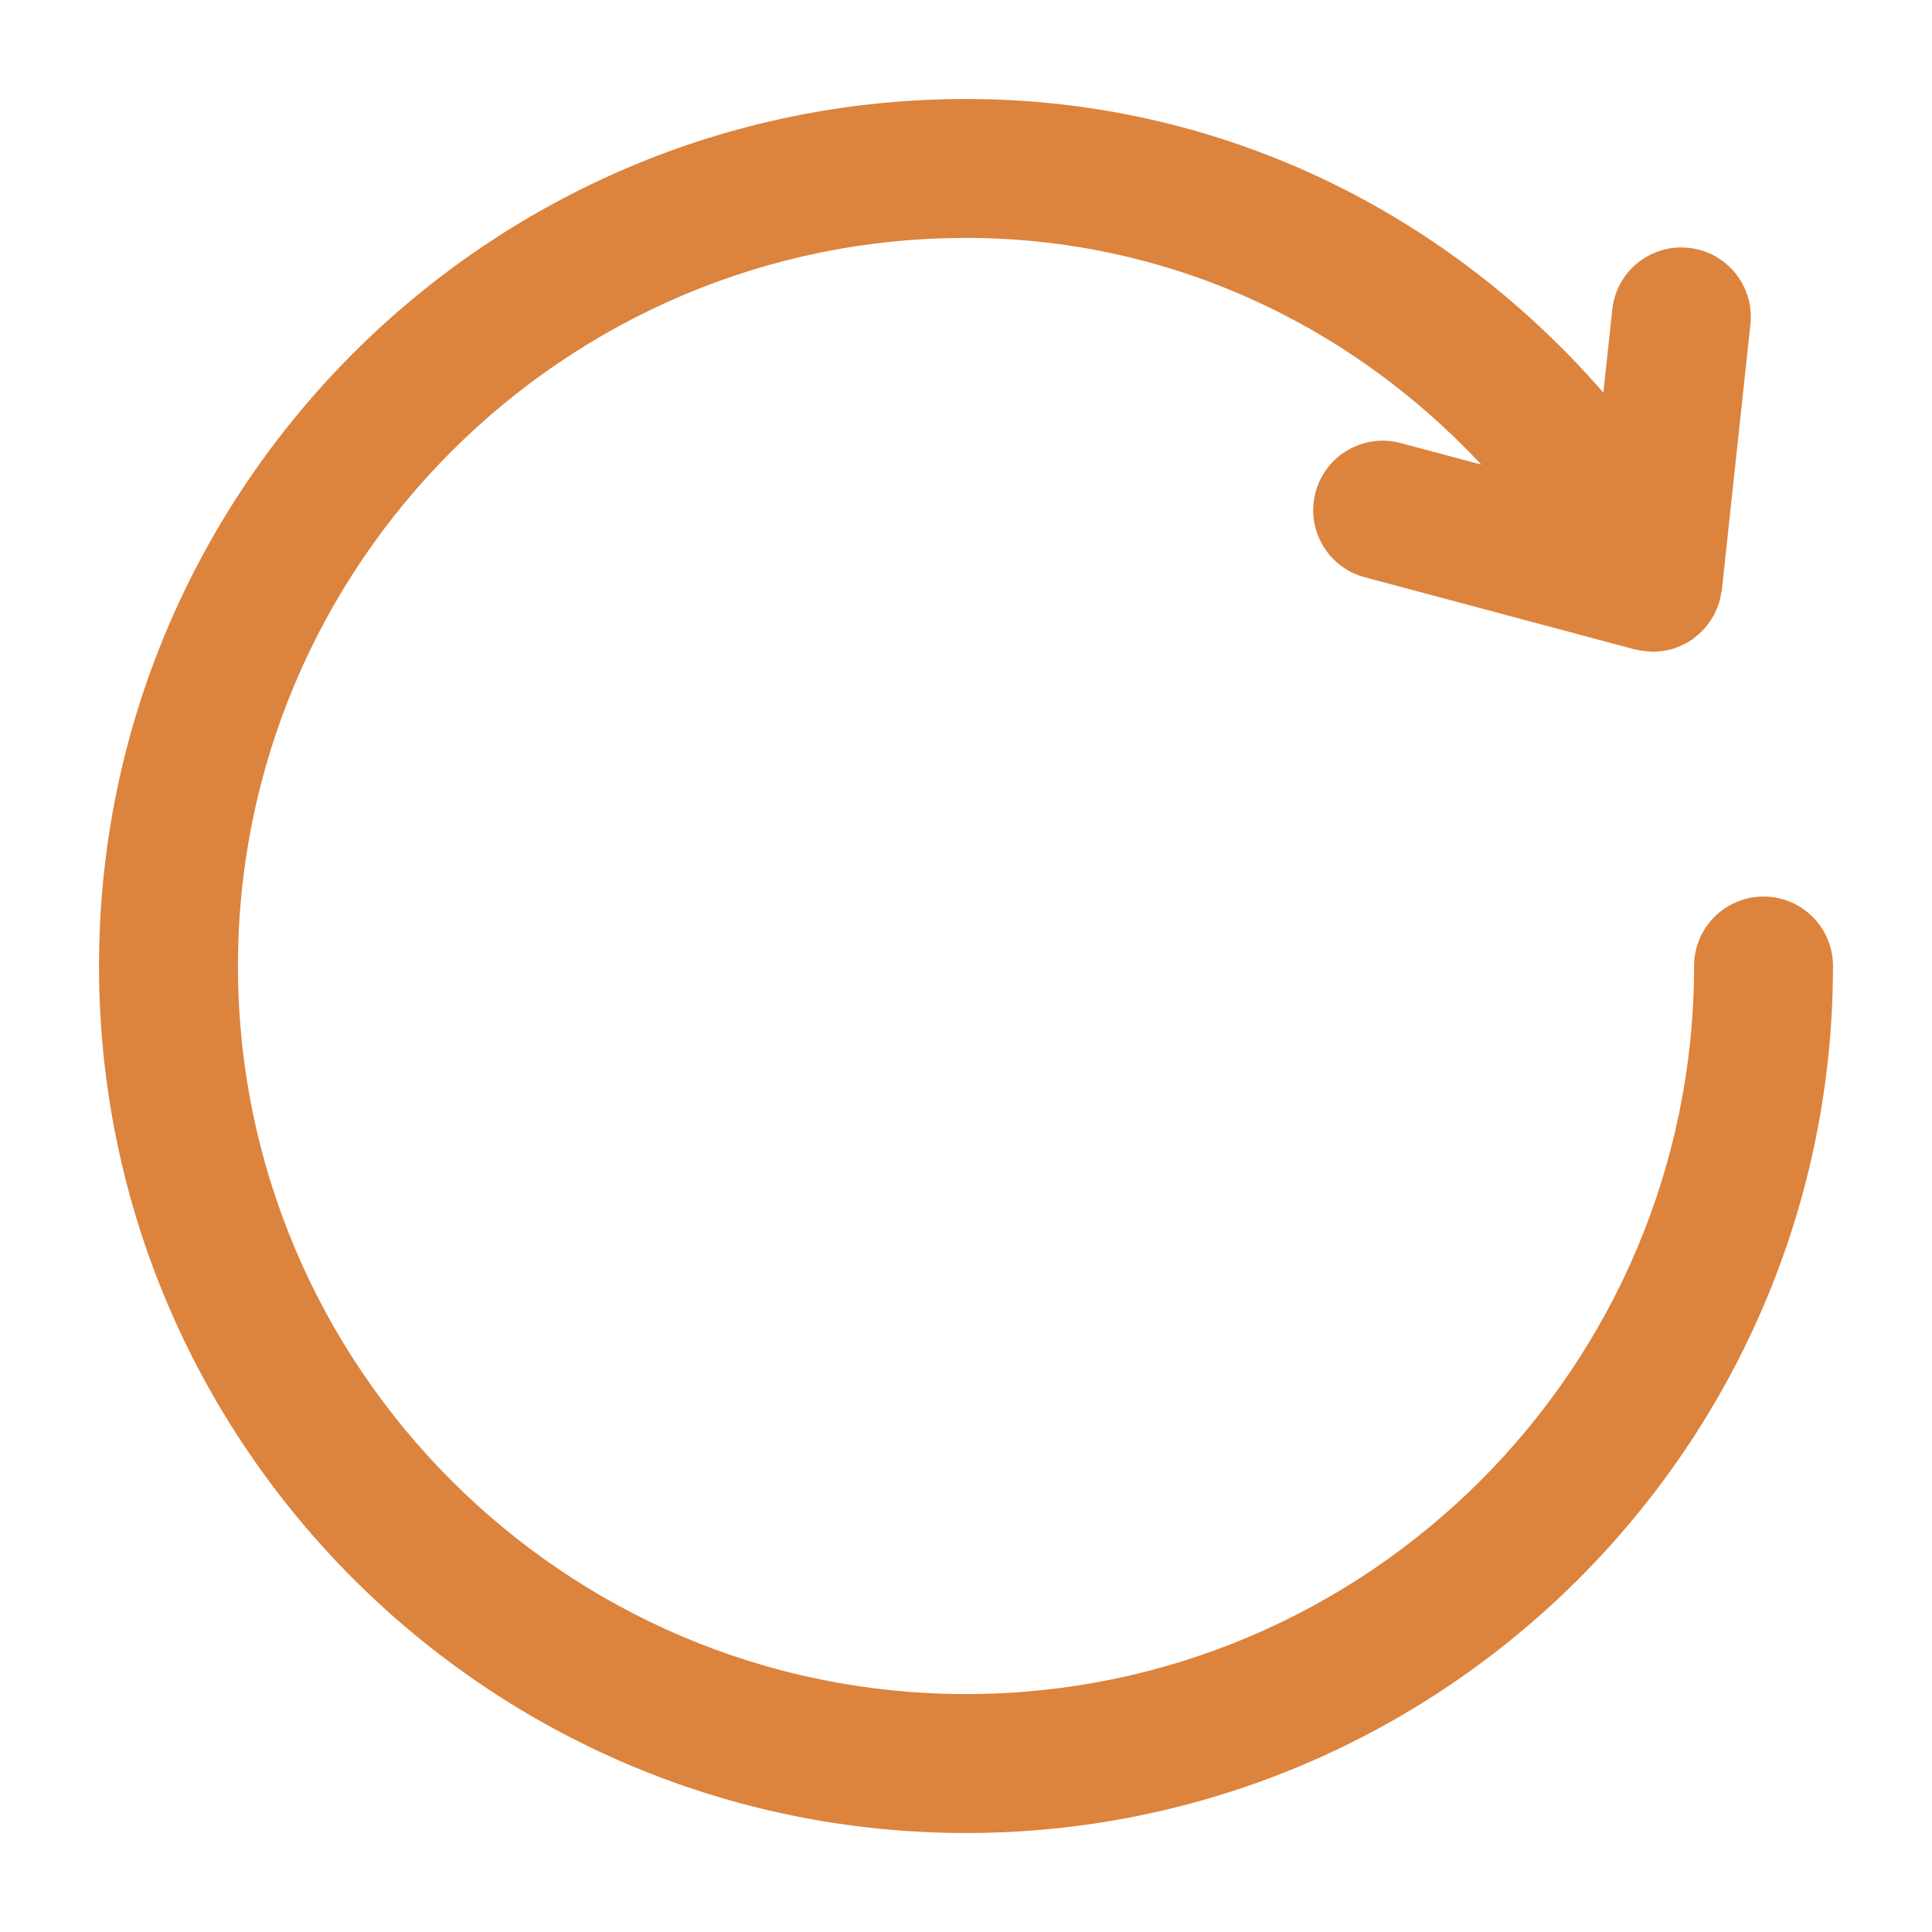 <svg height='100px' width='100px'  fill="#dc833d" xmlns="http://www.w3.org/2000/svg" xmlns:xlink="http://www.w3.org/1999/xlink" version="1.1" x="0px" y="0px" viewBox="0 0 100 100" style="enable-background:new 0 0 100 100;" xml:space="preserve"><path d="M91.28,46.405c-1.985,0-3.595,1.61-3.595,3.595c0,20.779-16.905,37.685-37.685,37.685S12.316,70.779,12.316,50  S29.22,12.315,49.999,12.315c10.223,0,19.691,4.27,26.672,11.732l-4.175-1.115c-1.922-0.509-3.889,0.626-4.402,2.546  c-0.513,1.918,0.627,3.889,2.545,4.401l13.943,3.725c0,0,0,0,0,0l0.042,0.011c0.025,0.007,0.051,0.004,0.076,0.01  c0.244,0.06,0.493,0.09,0.745,0.098c0.036,0.001,0.071,0.014,0.107,0.014c0.088,0,0.174-0.013,0.261-0.02  c0.068-0.005,0.135-0.006,0.203-0.015c0.207-0.027,0.412-0.069,0.612-0.131c0.029-0.009,0.058-0.024,0.087-0.034  c0.18-0.062,0.354-0.138,0.523-0.228c0.024-0.013,0.051-0.019,0.075-0.033c0.032-0.018,0.056-0.043,0.087-0.061  c0.062-0.037,0.126-0.067,0.186-0.108c0.053-0.036,0.094-0.085,0.144-0.124c0.114-0.087,0.221-0.178,0.322-0.276  c0.075-0.073,0.146-0.147,0.213-0.225c0.097-0.112,0.183-0.229,0.264-0.351c0.055-0.082,0.109-0.163,0.157-0.25  c0.073-0.132,0.132-0.269,0.188-0.409c0.035-0.088,0.074-0.173,0.102-0.264c0.051-0.164,0.082-0.332,0.109-0.502  c0.01-0.06,0.032-0.117,0.039-0.178l1.477-13.74c0.212-1.975-1.216-3.747-3.19-3.959c-1.983-0.21-3.748,1.215-3.959,3.19  l-0.463,4.302C74.59,10.677,62.803,5.124,49.999,5.124C25.256,5.124,5.125,25.255,5.125,50s20.131,44.876,44.874,44.876  c24.745,0,44.876-20.131,44.876-44.876C94.875,48.015,93.265,46.405,91.28,46.405z"></path></svg>